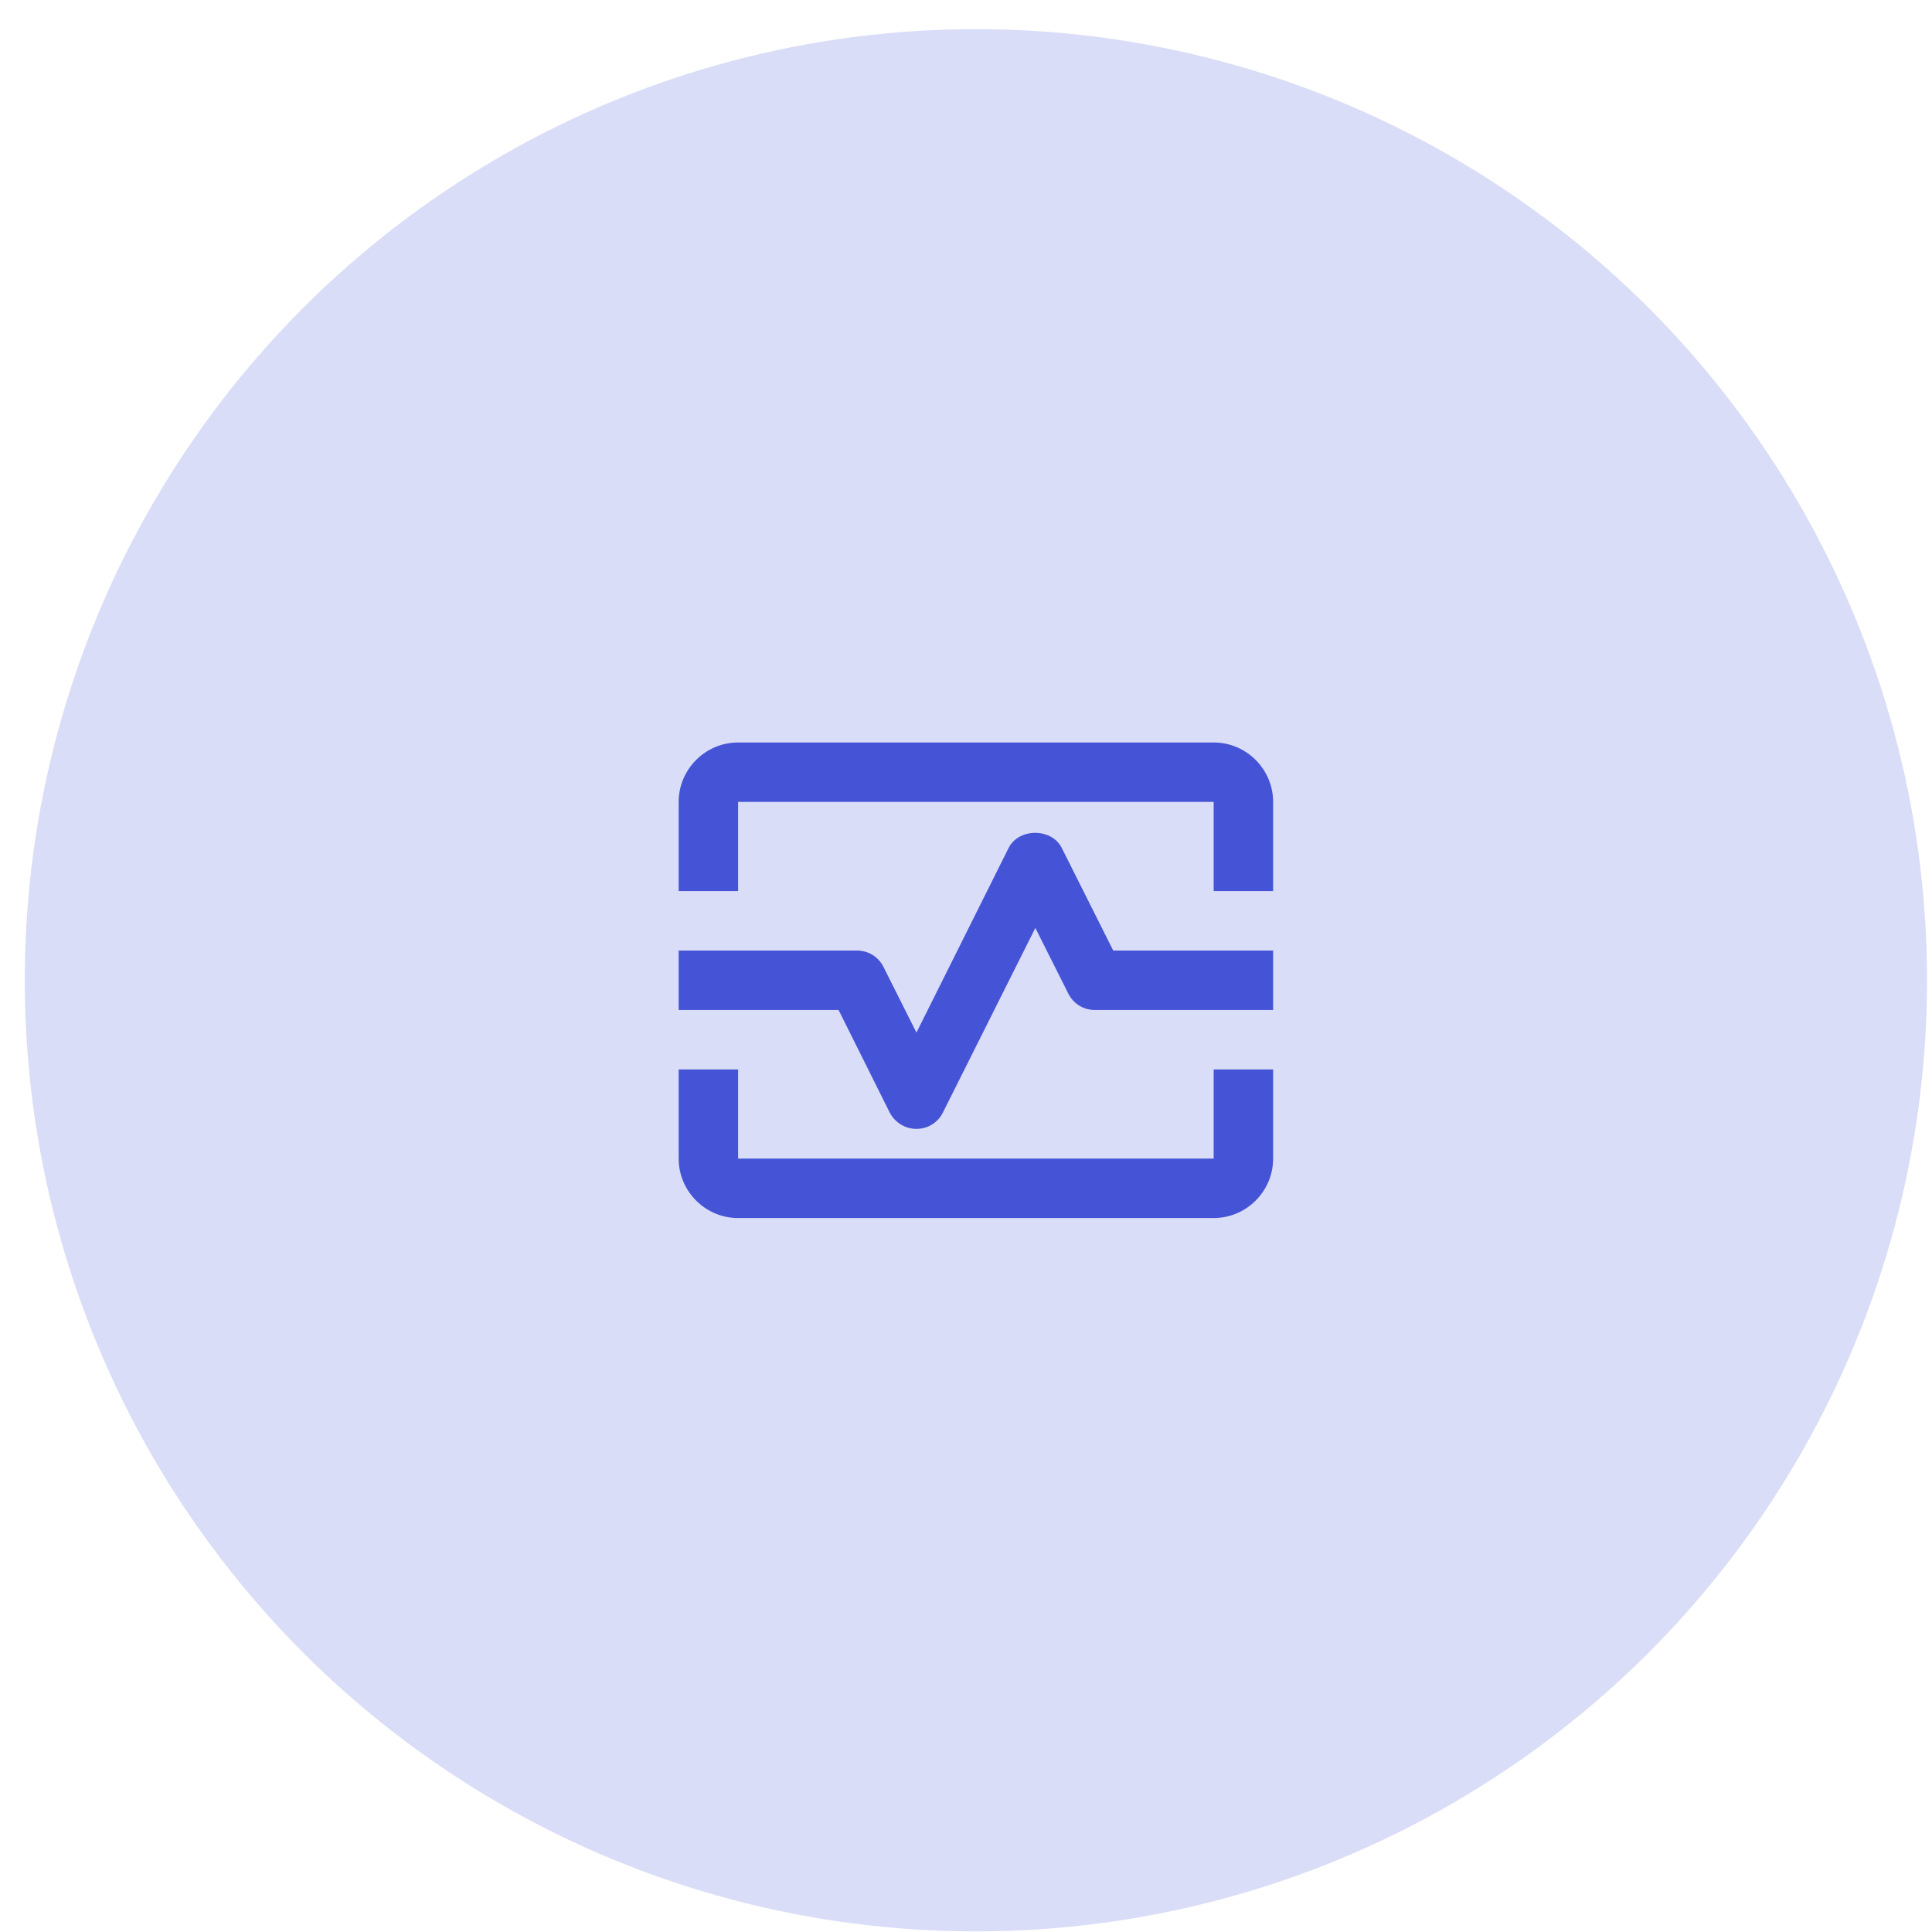 <svg width="65" height="65" viewBox="0 0 65 65" fill="none" xmlns="http://www.w3.org/2000/svg">
<circle cx="32.833" cy="32.98" r="32" fill="#DADDF7"/>
<path d="M40.833 24.98H24.833C23.733 24.98 22.833 25.88 22.833 26.98V29.98H24.833V26.98H40.833V29.98H42.833V26.98C42.833 25.88 41.933 24.98 40.833 24.98Z" fill="#4554D6"/>
<path d="M40.833 38.98H24.833V35.98H22.833V38.98C22.833 40.08 23.733 40.98 24.833 40.98H40.833C41.933 40.98 42.833 40.08 42.833 38.98V35.98H40.833V38.98Z" fill="#4554D6"/>
<path d="M35.723 28.53C35.383 27.85 34.273 27.85 33.933 28.53L30.833 34.74L29.723 32.53C29.553 32.19 29.213 31.98 28.833 31.98H22.833V33.98H28.213L29.933 37.43C30.113 37.77 30.453 37.98 30.833 37.98C31.213 37.98 31.553 37.77 31.723 37.43L34.833 31.22L35.943 33.43C36.113 33.77 36.453 33.98 36.833 33.98H42.833V31.98H37.453L35.723 28.53Z" fill="#4554D6"/>
</svg>
